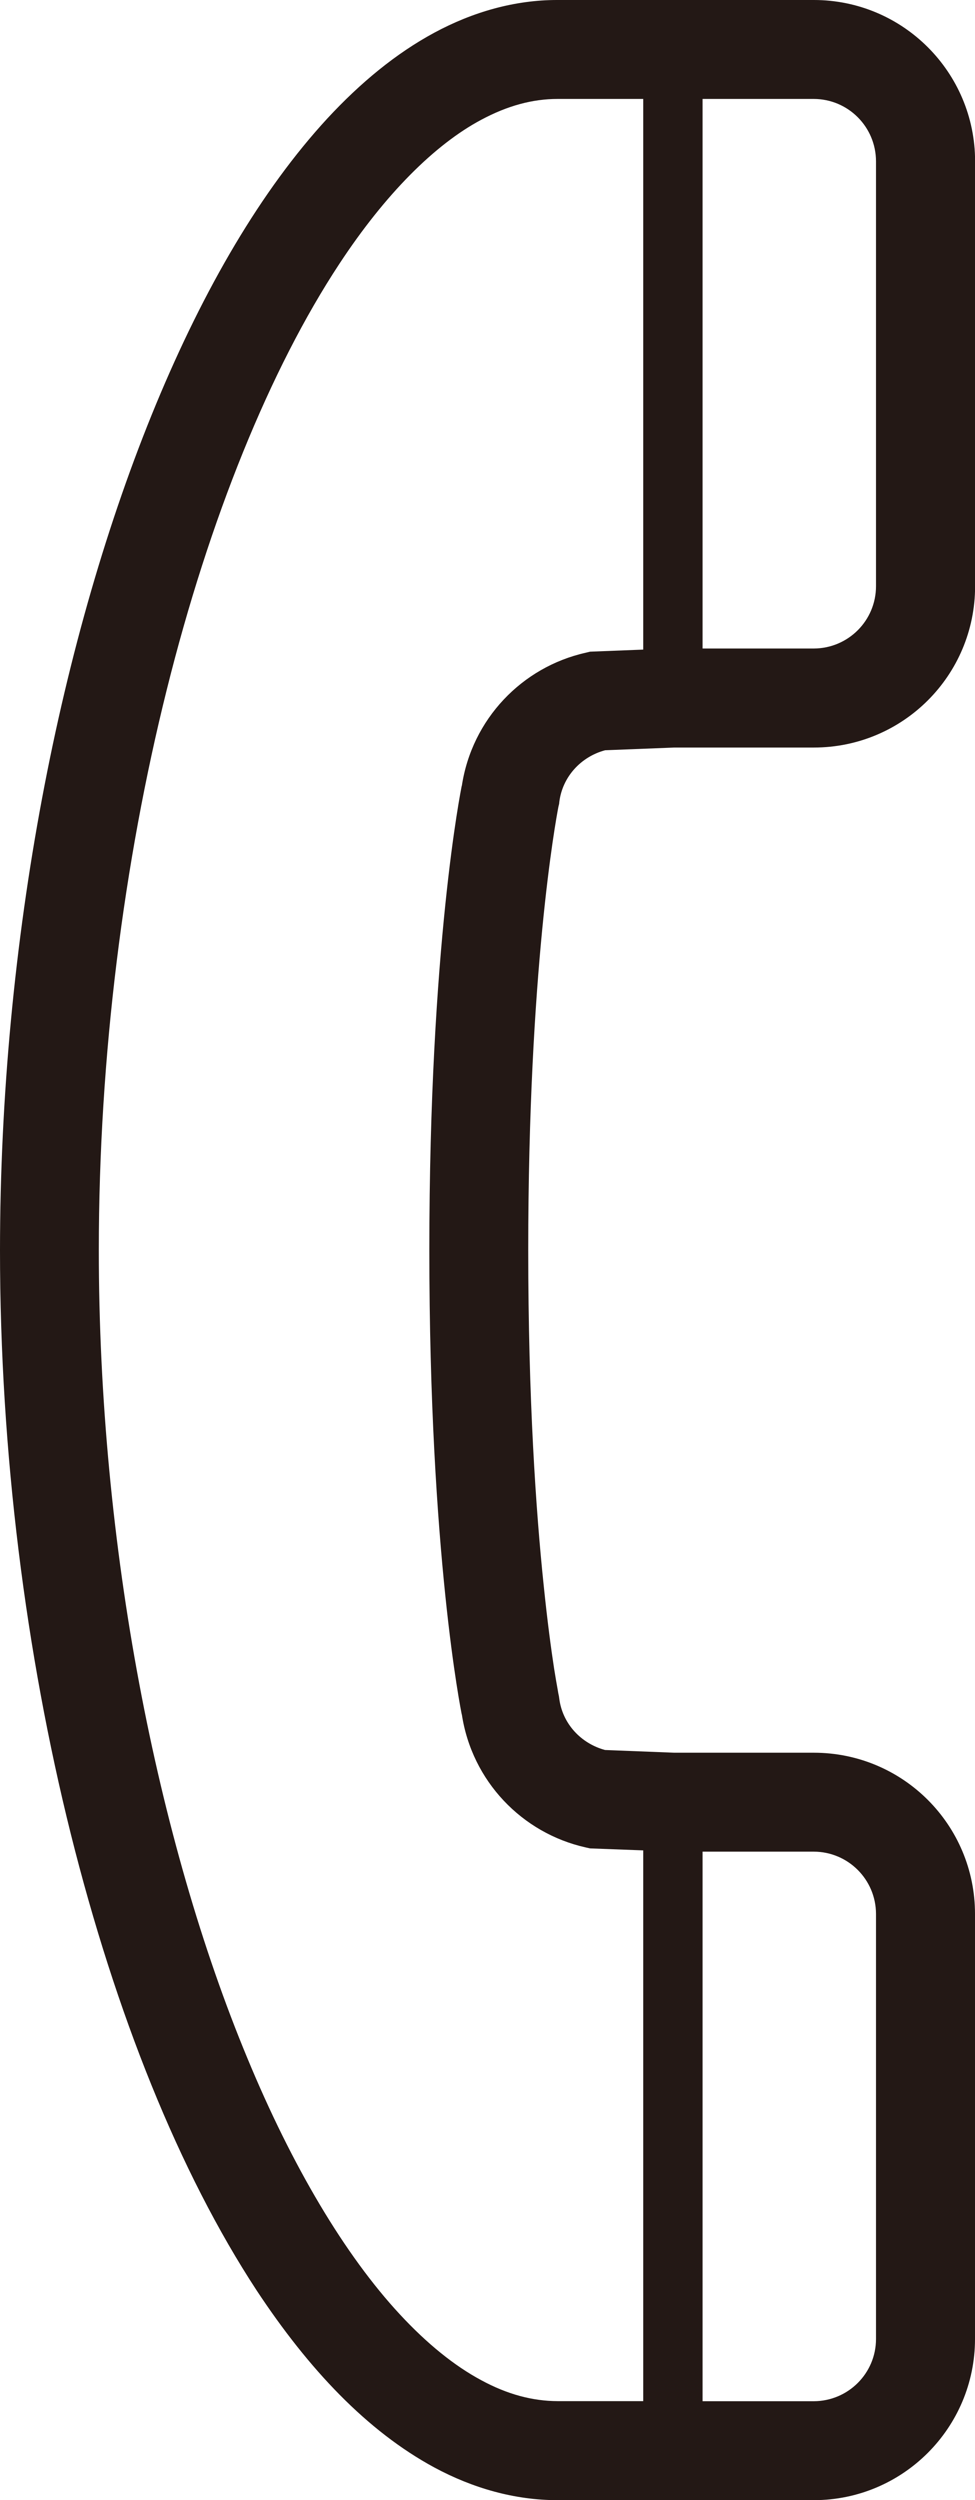 <?xml version="1.0" encoding="utf-8"?>
<!-- Generator: Adobe Illustrator 24.1.2, SVG Export Plug-In . SVG Version: 6.00 Build 0)  -->
<svg version="1.1" id="レイヤー_1" xmlns="http://www.w3.org/2000/svg" xmlns:xlink="http://www.w3.org/1999/xlink" x="0px"
	 y="0px" viewBox="0 0 10.794 27.669" style="enable-background:new 0 0 10.794 27.669;" xml:space="preserve">
<style type="text/css">
	.st0{fill:#231815;}
</style>
<path class="st0" d="M6.019,17.544c-0.086-0.822-0.171-2.06-0.171-3.709
	c0-3.093,0.302-4.74,0.334-4.906l0.003-0.013l0.005-0.02l0.002-0.021
	c0.035-0.28,0.241-0.501,0.507-0.572l0.766-0.03h1.545
	c0.986,0,1.785-0.798,1.785-1.785V1.785c0-0.985-0.799-1.785-1.785-1.785h-1.559
	H6.603H6.173C5.696-0.001,5.233,0.133,4.808,0.362
	C4.382,0.592,3.99,0.916,3.624,1.311C2.893,2.104,2.261,3.188,1.728,4.472
	C0.664,7.04,0.002,10.417,0,13.835c0,2.242,0.287,4.468,0.783,6.458
	c0.498,1.992,1.2,3.745,2.059,5.056c0.576,0.872,1.221,1.555,1.966,1.958
	c0.425,0.229,0.888,0.362,1.365,0.362h0.43h0.847h1.559
	c0.985,0,1.785-0.799,1.785-1.784V21.181c0-0.986-0.798-1.784-1.785-1.784H7.464
	L6.698,19.367c-0.266-0.072-0.472-0.291-0.507-0.572l-0.003-0.021l-0.004-0.02
	l-0.003-0.014l-0.009-0.053c-0.009-0.048-0.022-0.123-0.038-0.224
	C6.103,18.261,6.061,17.954,6.019,17.544 M9.698,6.487
	C9.698,6.868,9.39,7.176,9.009,7.177H7.778V1.095h1.231
	c0.381,0.001,0.688,0.309,0.689,0.69V6.487z M9.698,25.885
	C9.698,26.265,9.39,26.573,9.009,26.574H7.778v-6.082h1.231
	c0.381,0.001,0.688,0.309,0.689,0.689V25.885z M6.483,20.445l0.049,0.011
	l0.589,0.022v6.095H6.603H6.173c-0.275-0.001-0.553-0.073-0.846-0.232
	c-0.293-0.157-0.597-0.401-0.9-0.728c-0.606-0.653-1.192-1.636-1.689-2.837
	c-0.998-2.402-1.645-5.67-1.644-8.943c0-2.149,0.277-4.294,0.751-6.195
	c0.473-1.9,1.147-3.557,1.912-4.718C4.266,2.146,4.815,1.599,5.327,1.326
	c0.293-0.157,0.57-0.231,0.846-0.231h0.43h0.518v6.094l-0.589,0.023
	L6.483,7.224C5.779,7.382,5.225,7.958,5.113,8.696L5.112,8.696
	c-0.007,0.034-0.359,1.765-0.359,5.139c0,3.374,0.352,5.104,0.359,5.139h0.001
	C5.225,19.712,5.779,20.287,6.483,20.445"/>
</svg>
